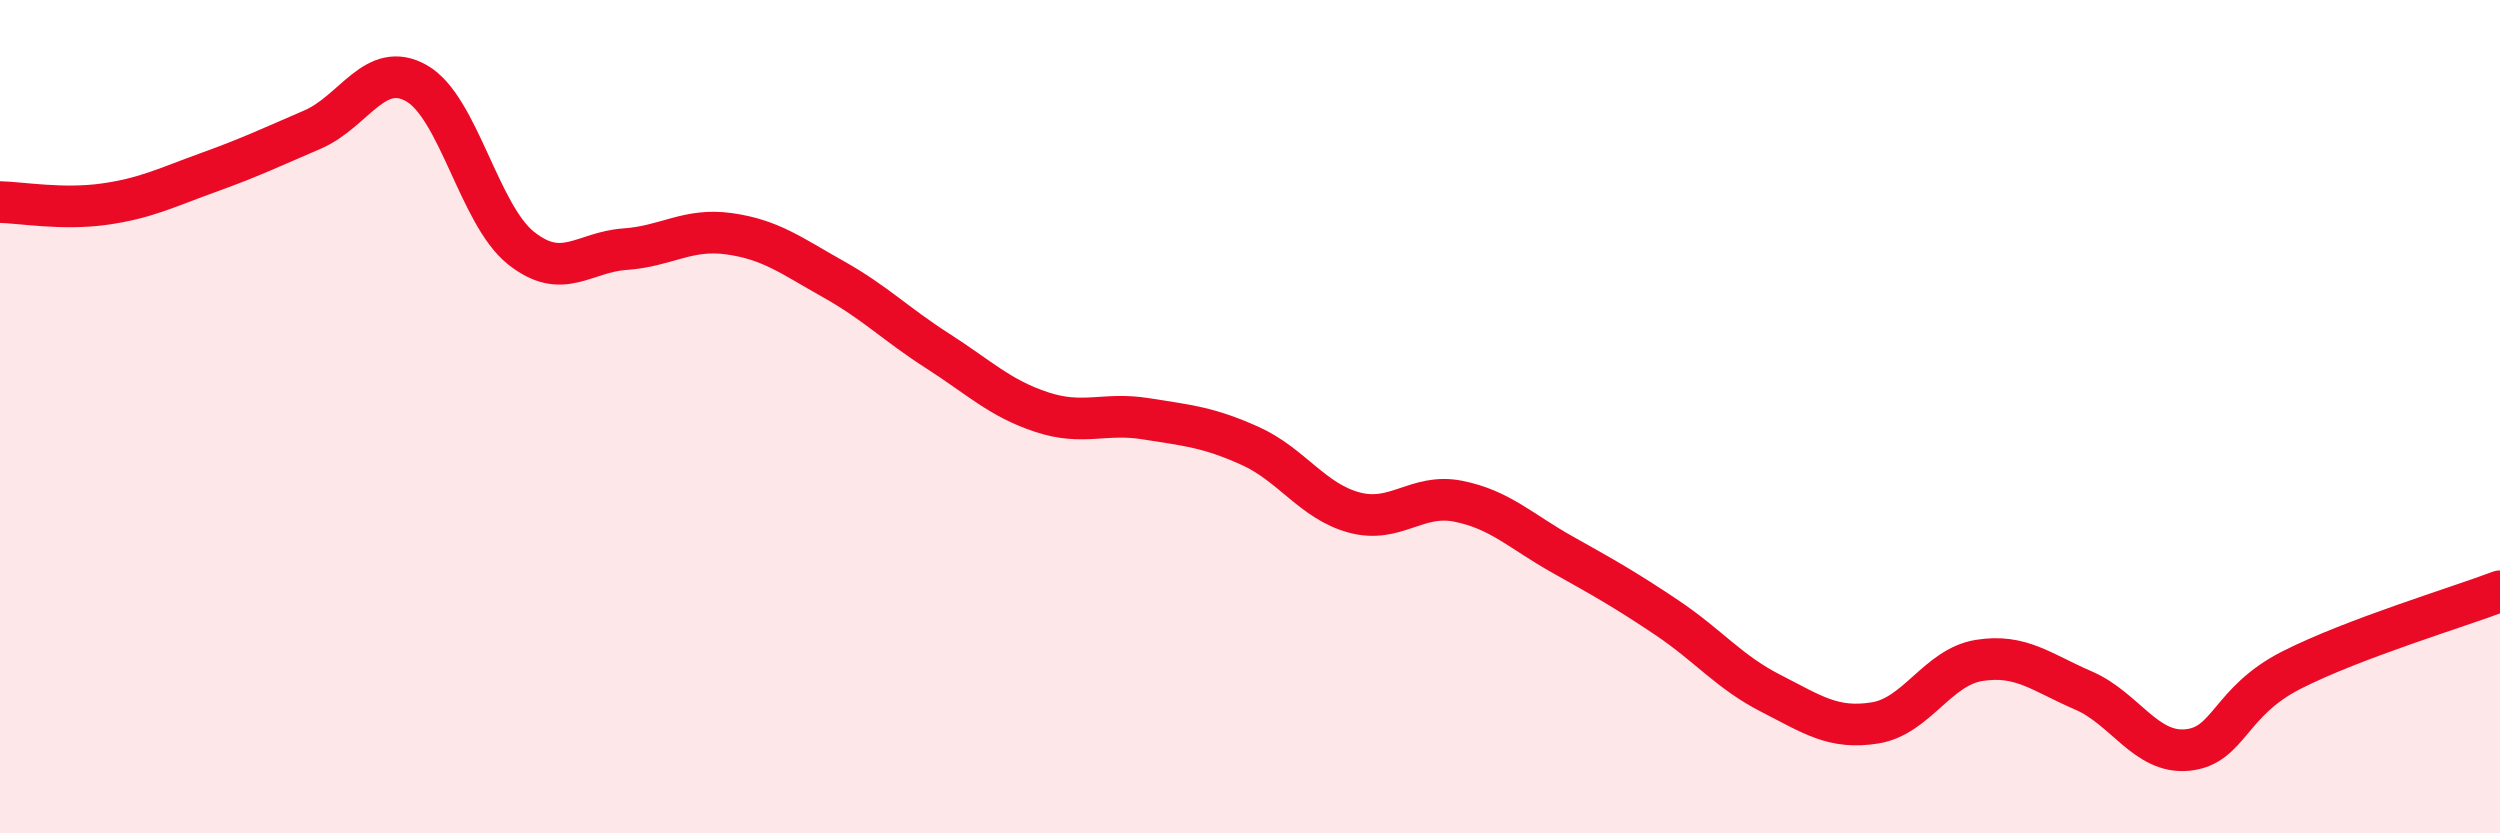 
    <svg width="60" height="20" viewBox="0 0 60 20" xmlns="http://www.w3.org/2000/svg">
      <path
        d="M 0,4.85 C 0.5,4.86 1.5,5.04 2.5,4.9 C 3.5,4.76 4,4.5 5,4.14 C 6,3.78 6.5,3.54 7.5,3.11 C 8.5,2.68 9,1.43 10,2 C 11,2.57 11.5,5.15 12.5,5.95 C 13.5,6.75 14,6.05 15,5.98 C 16,5.91 16.5,5.47 17.5,5.61 C 18.5,5.75 19,6.14 20,6.7 C 21,7.26 21.5,7.78 22.5,8.42 C 23.5,9.06 24,9.56 25,9.89 C 26,10.22 26.5,9.89 27.5,10.05 C 28.5,10.21 29,10.25 30,10.7 C 31,11.15 31.5,12.03 32.5,12.3 C 33.5,12.57 34,11.83 35,12.03 C 36,12.23 36.5,12.75 37.5,13.31 C 38.5,13.87 39,14.15 40,14.82 C 41,15.49 41.5,16.13 42.5,16.64 C 43.5,17.15 44,17.51 45,17.35 C 46,17.19 46.5,16.01 47.5,15.85 C 48.5,15.69 49,16.14 50,16.57 C 51,17 51.5,18.1 52.5,18 C 53.5,17.9 53.5,16.84 55,16.08 C 56.5,15.32 59,14.57 60,14.19L60 20L0 20Z"
        fill="#EB0A25"
        opacity="0.1"
        stroke-linecap="round"
        stroke-linejoin="round"
      />
      <path
        d="M 0,4.85 C 0.5,4.86 1.5,5.04 2.5,4.9 C 3.5,4.76 4,4.5 5,4.14 C 6,3.78 6.5,3.54 7.5,3.11 C 8.5,2.68 9,1.43 10,2 C 11,2.57 11.5,5.15 12.5,5.95 C 13.5,6.75 14,6.05 15,5.98 C 16,5.91 16.5,5.47 17.5,5.61 C 18.5,5.75 19,6.14 20,6.7 C 21,7.26 21.5,7.78 22.5,8.42 C 23.5,9.06 24,9.56 25,9.89 C 26,10.22 26.5,9.89 27.5,10.05 C 28.5,10.21 29,10.25 30,10.7 C 31,11.15 31.5,12.03 32.5,12.3 C 33.5,12.57 34,11.83 35,12.03 C 36,12.23 36.5,12.75 37.5,13.31 C 38.5,13.87 39,14.15 40,14.82 C 41,15.49 41.5,16.13 42.5,16.64 C 43.5,17.15 44,17.51 45,17.35 C 46,17.19 46.5,16.01 47.5,15.85 C 48.5,15.69 49,16.14 50,16.57 C 51,17 51.5,18.1 52.5,18 C 53.5,17.9 53.5,16.84 55,16.08 C 56.5,15.32 59,14.57 60,14.19"
        stroke="#EB0A25"
        stroke-width="1"
        fill="none"
        stroke-linecap="round"
        stroke-linejoin="round"
      />
    </svg>
  